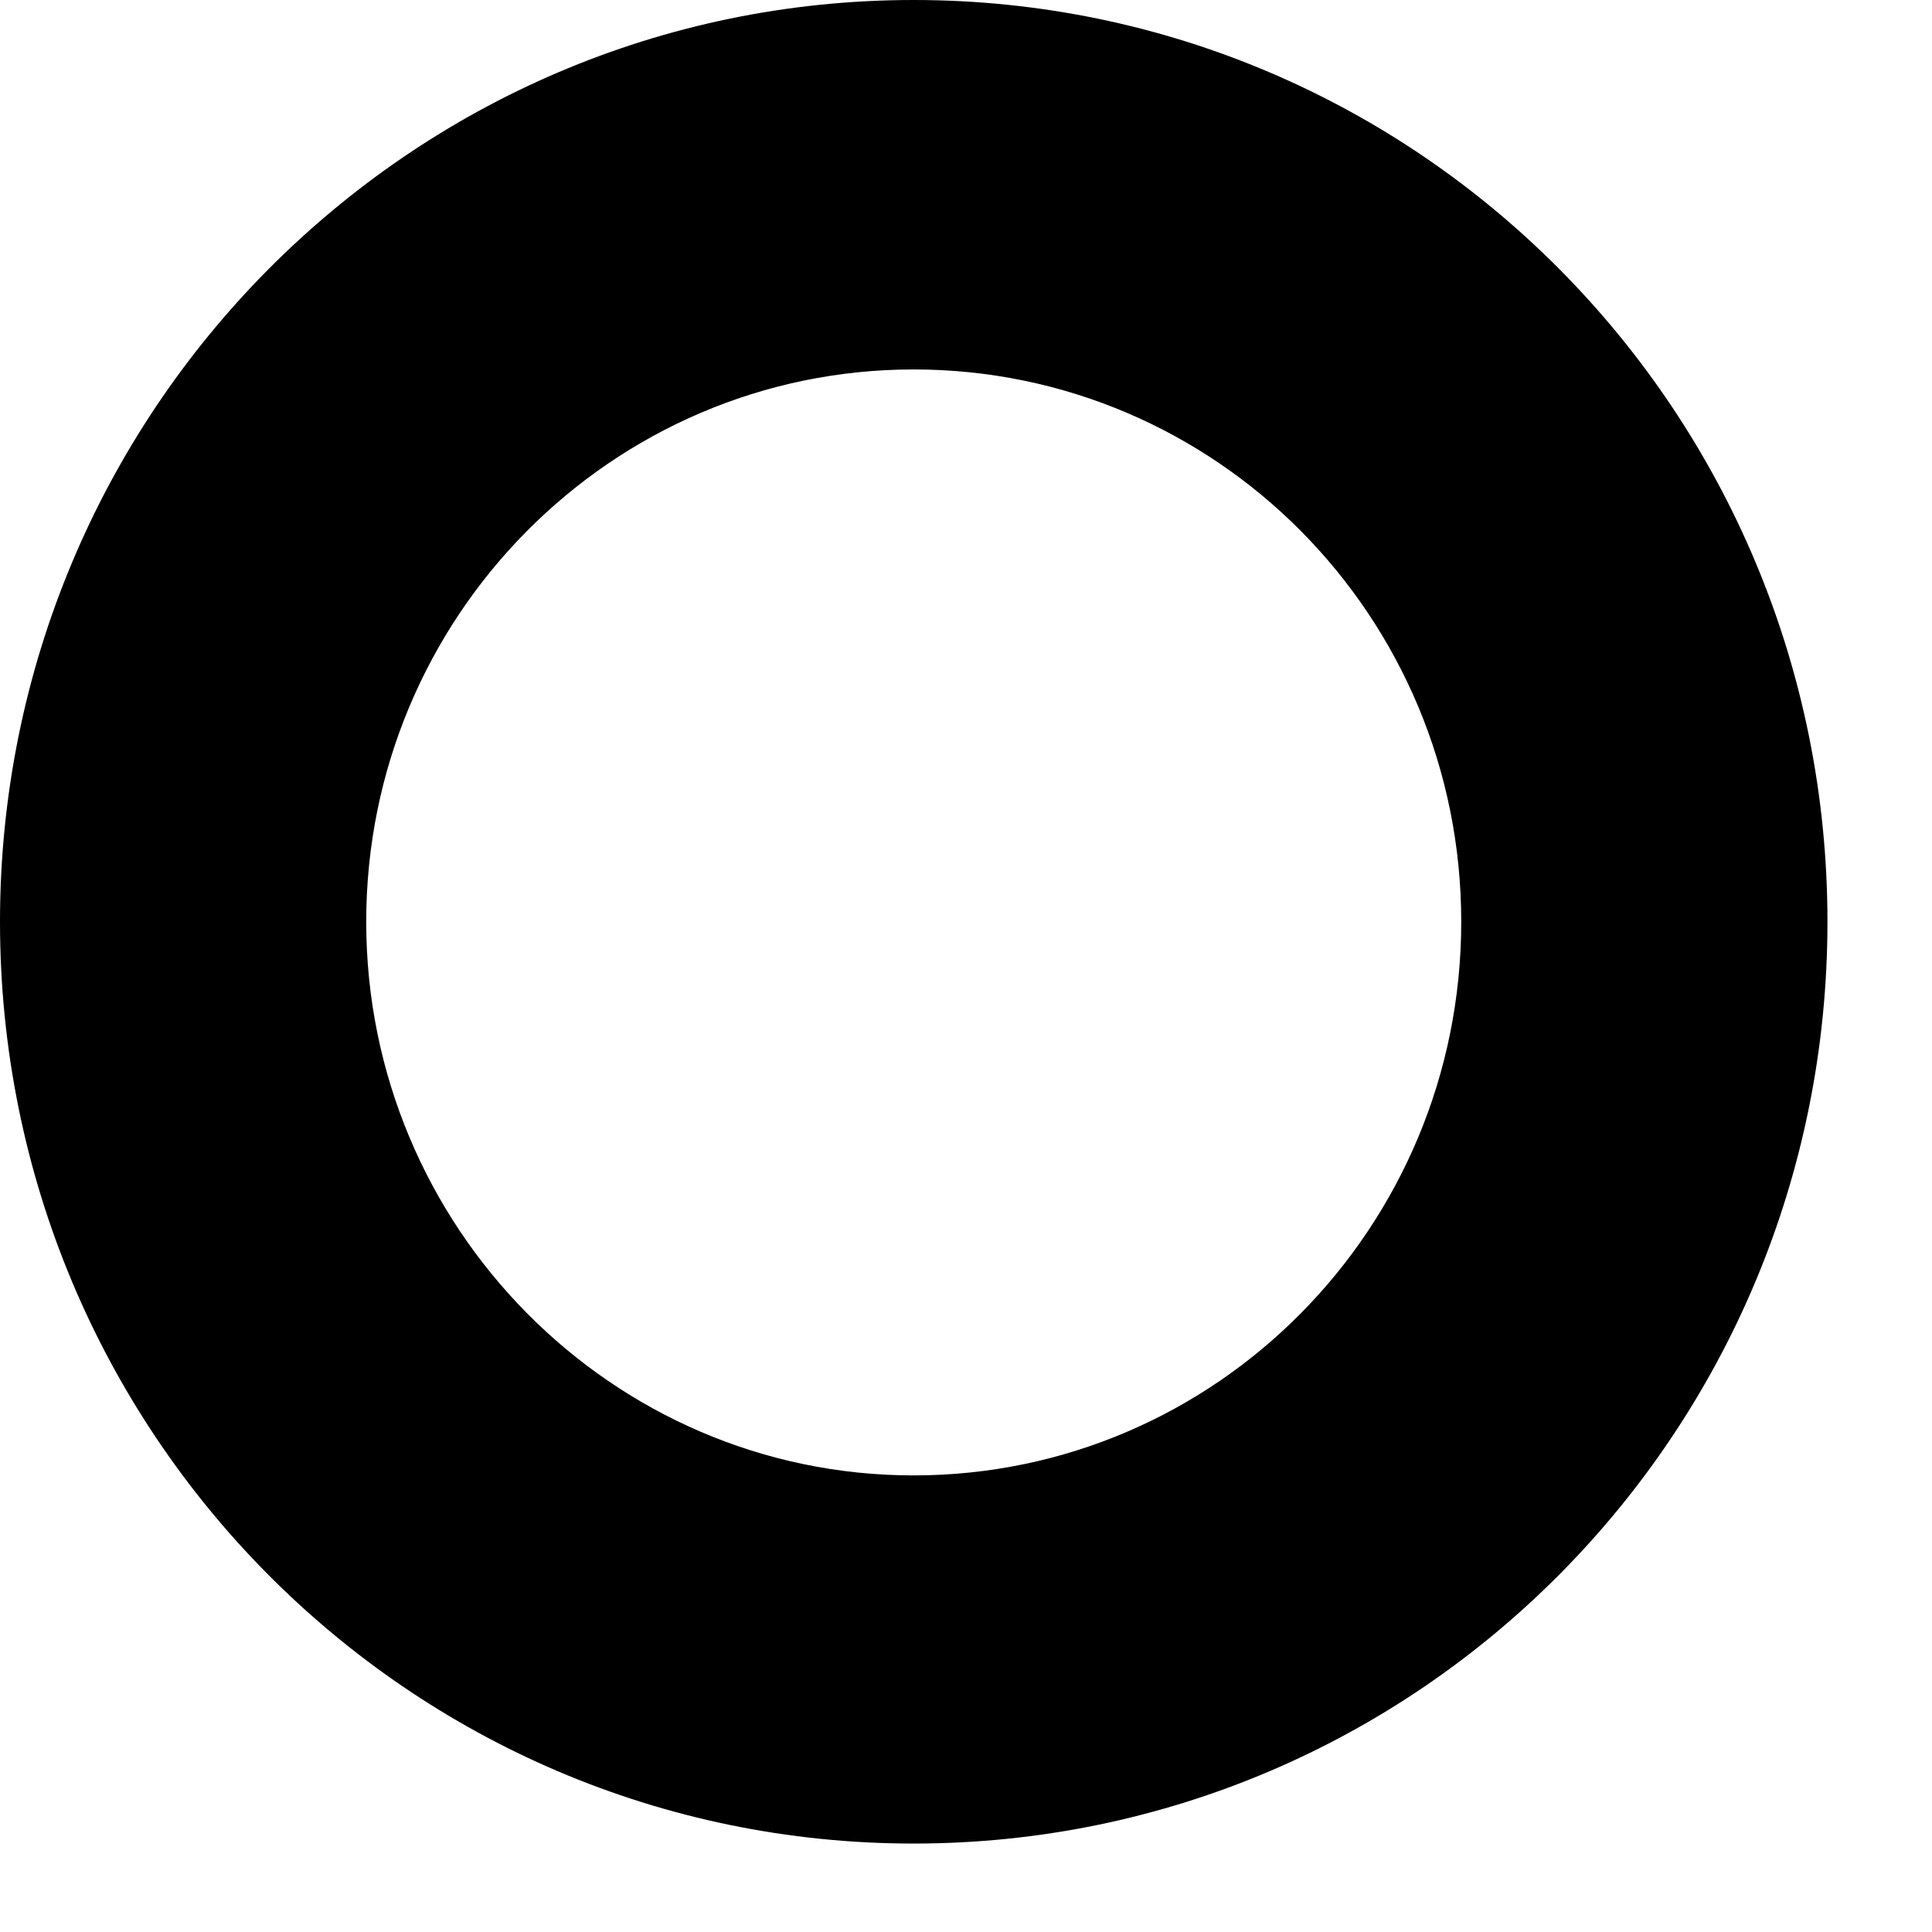<?xml version="1.0" encoding="utf-8"?>
<svg xmlns="http://www.w3.org/2000/svg" fill="none" height="100%" overflow="visible" preserveAspectRatio="none" style="display: block;" viewBox="0 0 9 9" width="100%">
<path d="M0 4.294C0 1.926 1.903 0 4.256 0C6.61 0 8.513 1.92 8.513 4.294C8.513 6.669 6.61 8.588 4.256 8.588C1.903 8.588 0 6.669 0 4.294ZM4.256 6.873C5.664 6.873 6.807 5.72 6.807 4.294C6.807 2.869 5.664 1.721 4.256 1.721C2.849 1.721 1.706 2.874 1.706 4.294C1.706 5.714 2.849 6.873 4.256 6.873Z" fill="black" id="Vector"/>
</svg>
